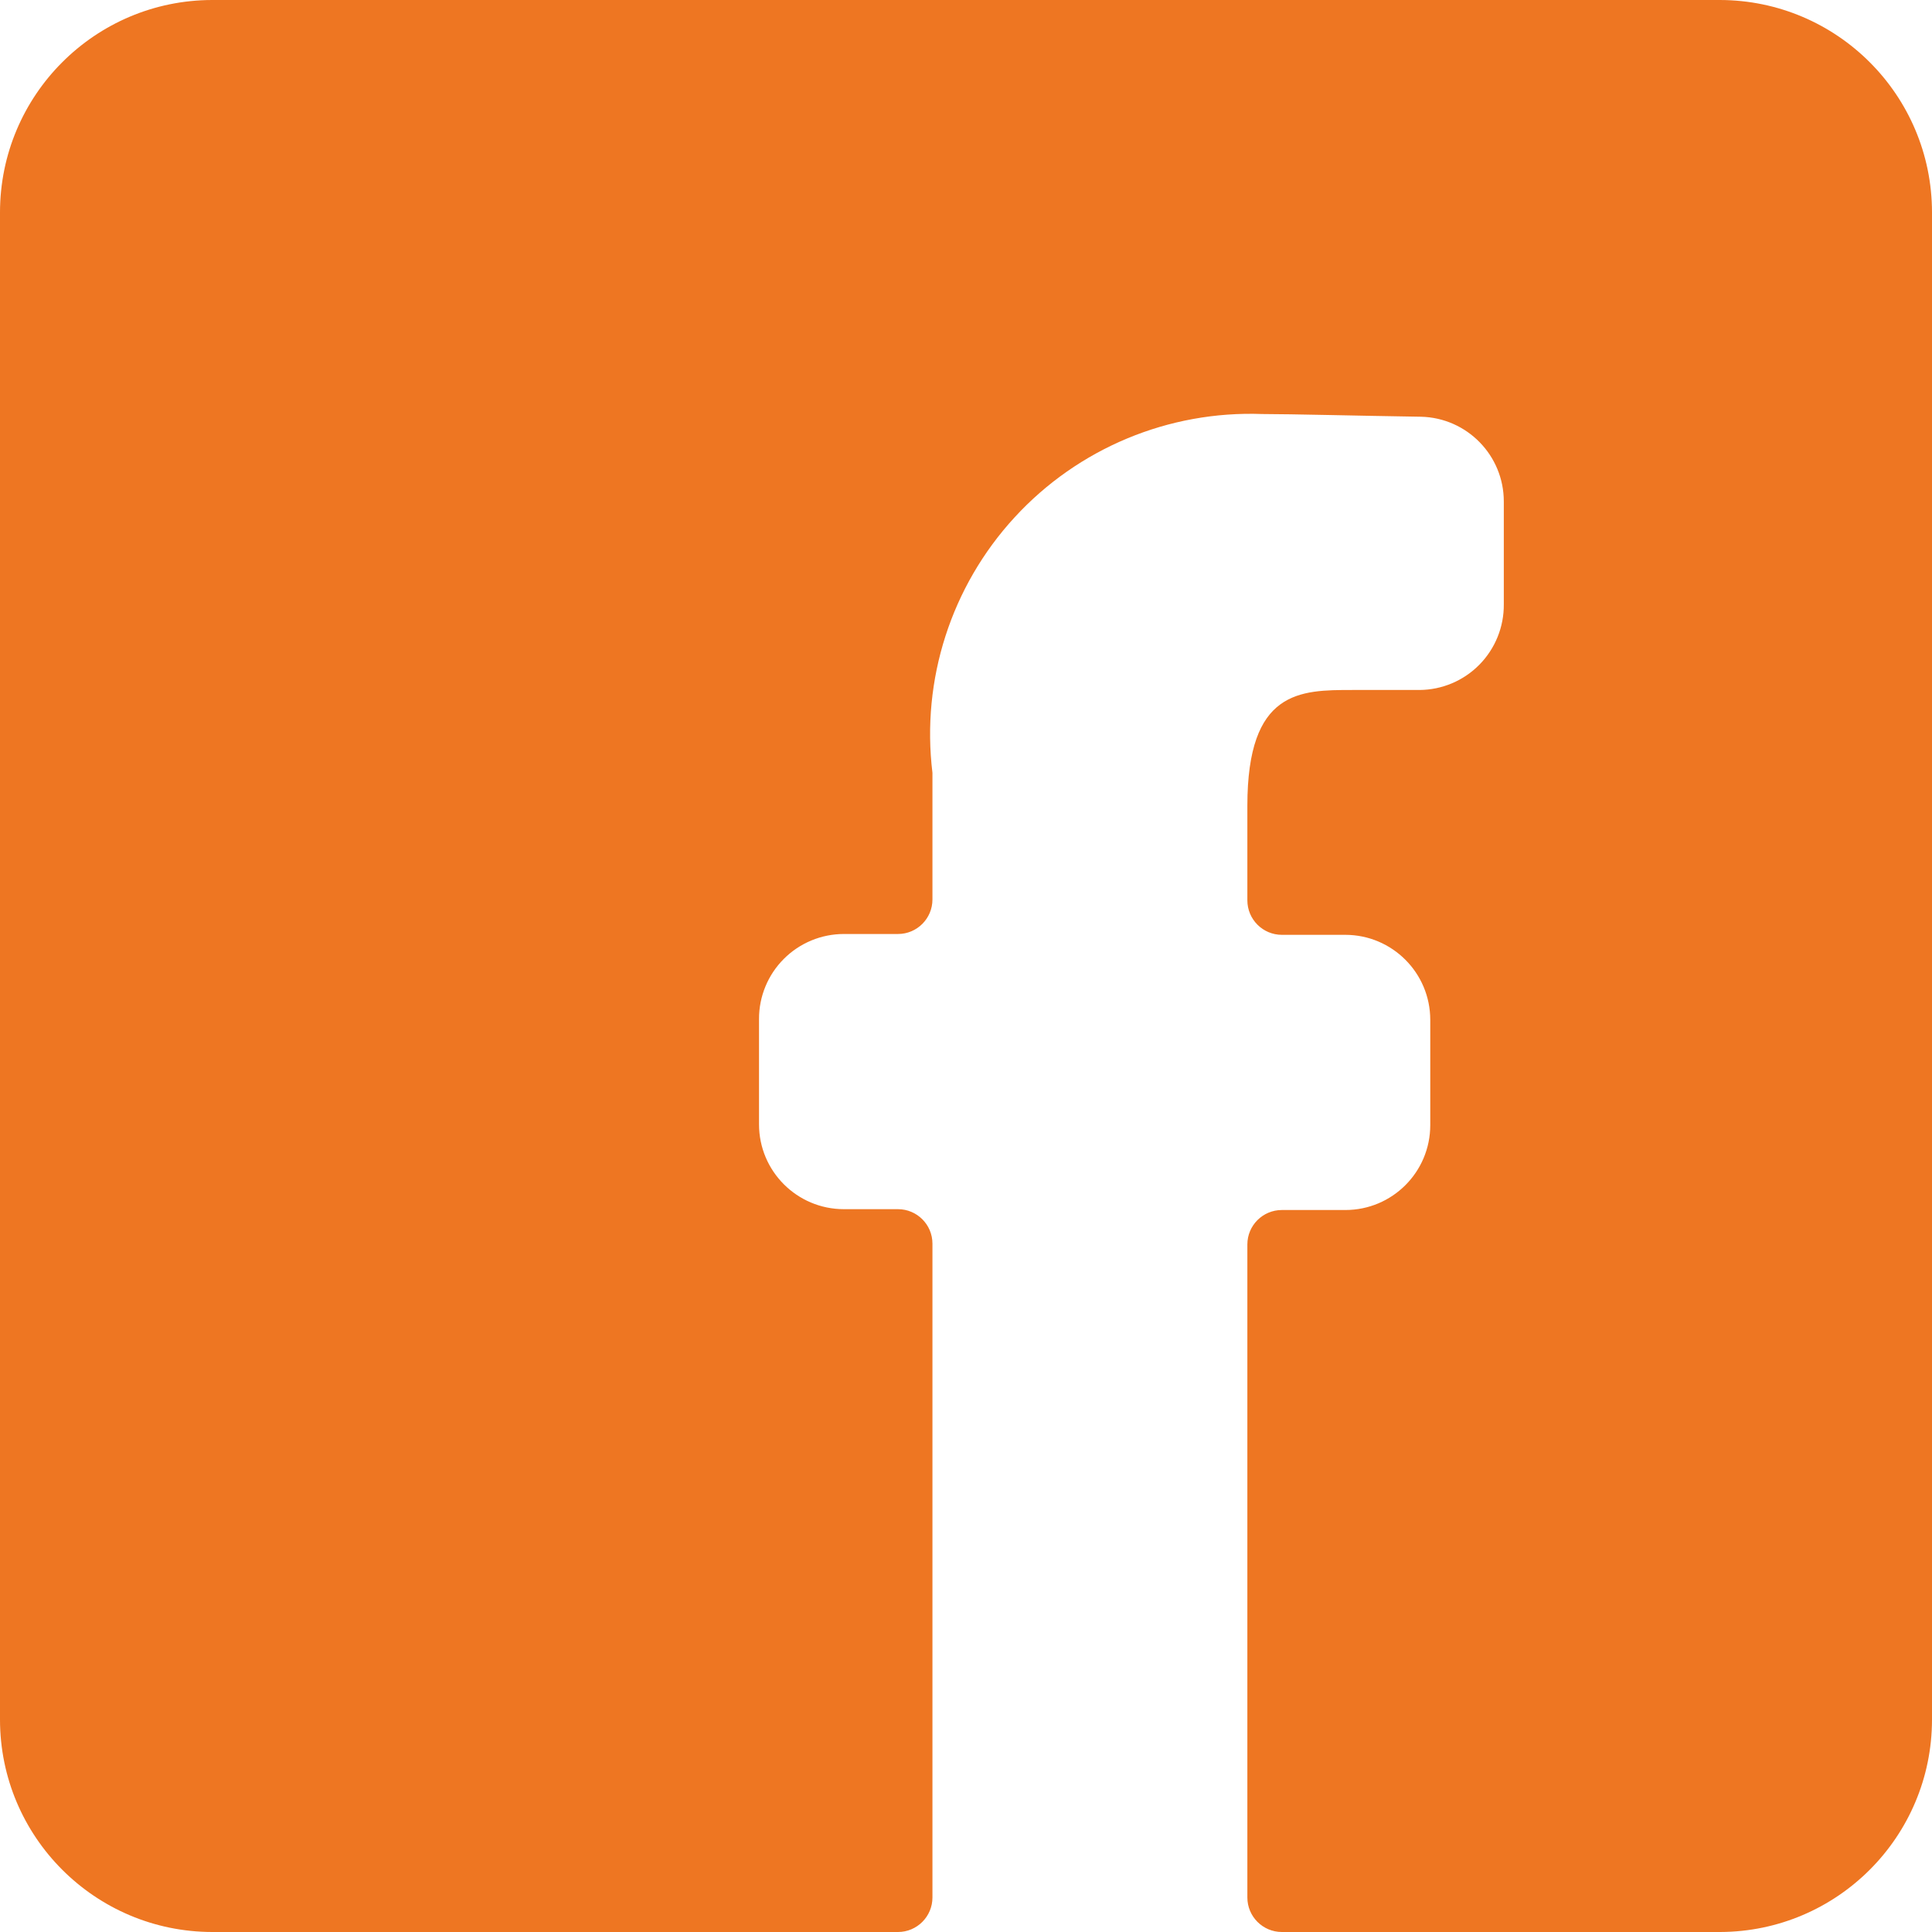 <?xml version="1.0" encoding="UTF-8"?>
<svg width="30px" height="30px" viewBox="0 0 30 30" version="1.1" xmlns="http://www.w3.org/2000/svg" xmlns:xlink="http://www.w3.org/1999/xlink">
    <title>streamline-icon-computer-logo-facebook-1@30x30</title>
    <g id="Page-1" stroke="none" stroke-width="1" fill="none" fill-rule="evenodd">
        <g id="streamline-icon-computer-logo-facebook-1@30x30" fill="#EE7622" fill-rule="nonzero">
            <path d="M30,3.298 C29.999,1.478 28.524,0.002 26.704,0 L3.296,0 C1.476,0.002 0.001,1.478 0,3.298 L0,26.702 C0.001,28.522 1.476,29.998 3.296,30 L13.944,30 C14.239,30 14.479,29.76 14.479,29.464 L14.479,19.311 C14.479,19.016 14.239,18.776 13.944,18.776 L13.104,18.776 C12.376,18.776 11.786,18.186 11.786,17.458 L11.786,15.823 C11.785,15.473 11.924,15.137 12.171,14.89 C12.418,14.642 12.754,14.503 13.104,14.503 L13.944,14.503 C14.239,14.503 14.479,14.263 14.479,13.967 L14.479,12 C14.303,10.555 14.769,9.105 15.755,8.033 C16.74,6.961 18.146,6.375 19.601,6.429 C20.055,6.429 21.086,6.456 22.065,6.471 C22.781,6.488 23.352,7.073 23.351,7.789 L23.351,9.384 C23.354,9.734 23.218,10.071 22.972,10.321 C22.727,10.57 22.392,10.712 22.041,10.714 L21,10.714 C20.186,10.714 19.369,10.714 19.369,12.512 L19.369,13.98 C19.369,14.276 19.609,14.516 19.905,14.516 L20.891,14.516 C21.619,14.517 22.209,15.108 22.209,15.836 L22.209,17.471 C22.209,18.199 21.619,18.789 20.891,18.789 L19.905,18.789 C19.609,18.789 19.369,19.028 19.369,19.324 L19.369,29.464 C19.369,29.76 19.609,30 19.905,30 L26.711,30 C28.528,29.994 29.999,28.52 30,26.702 L30,3.298 Z" id="Path"></path>
        </g>
    </g>
</svg>